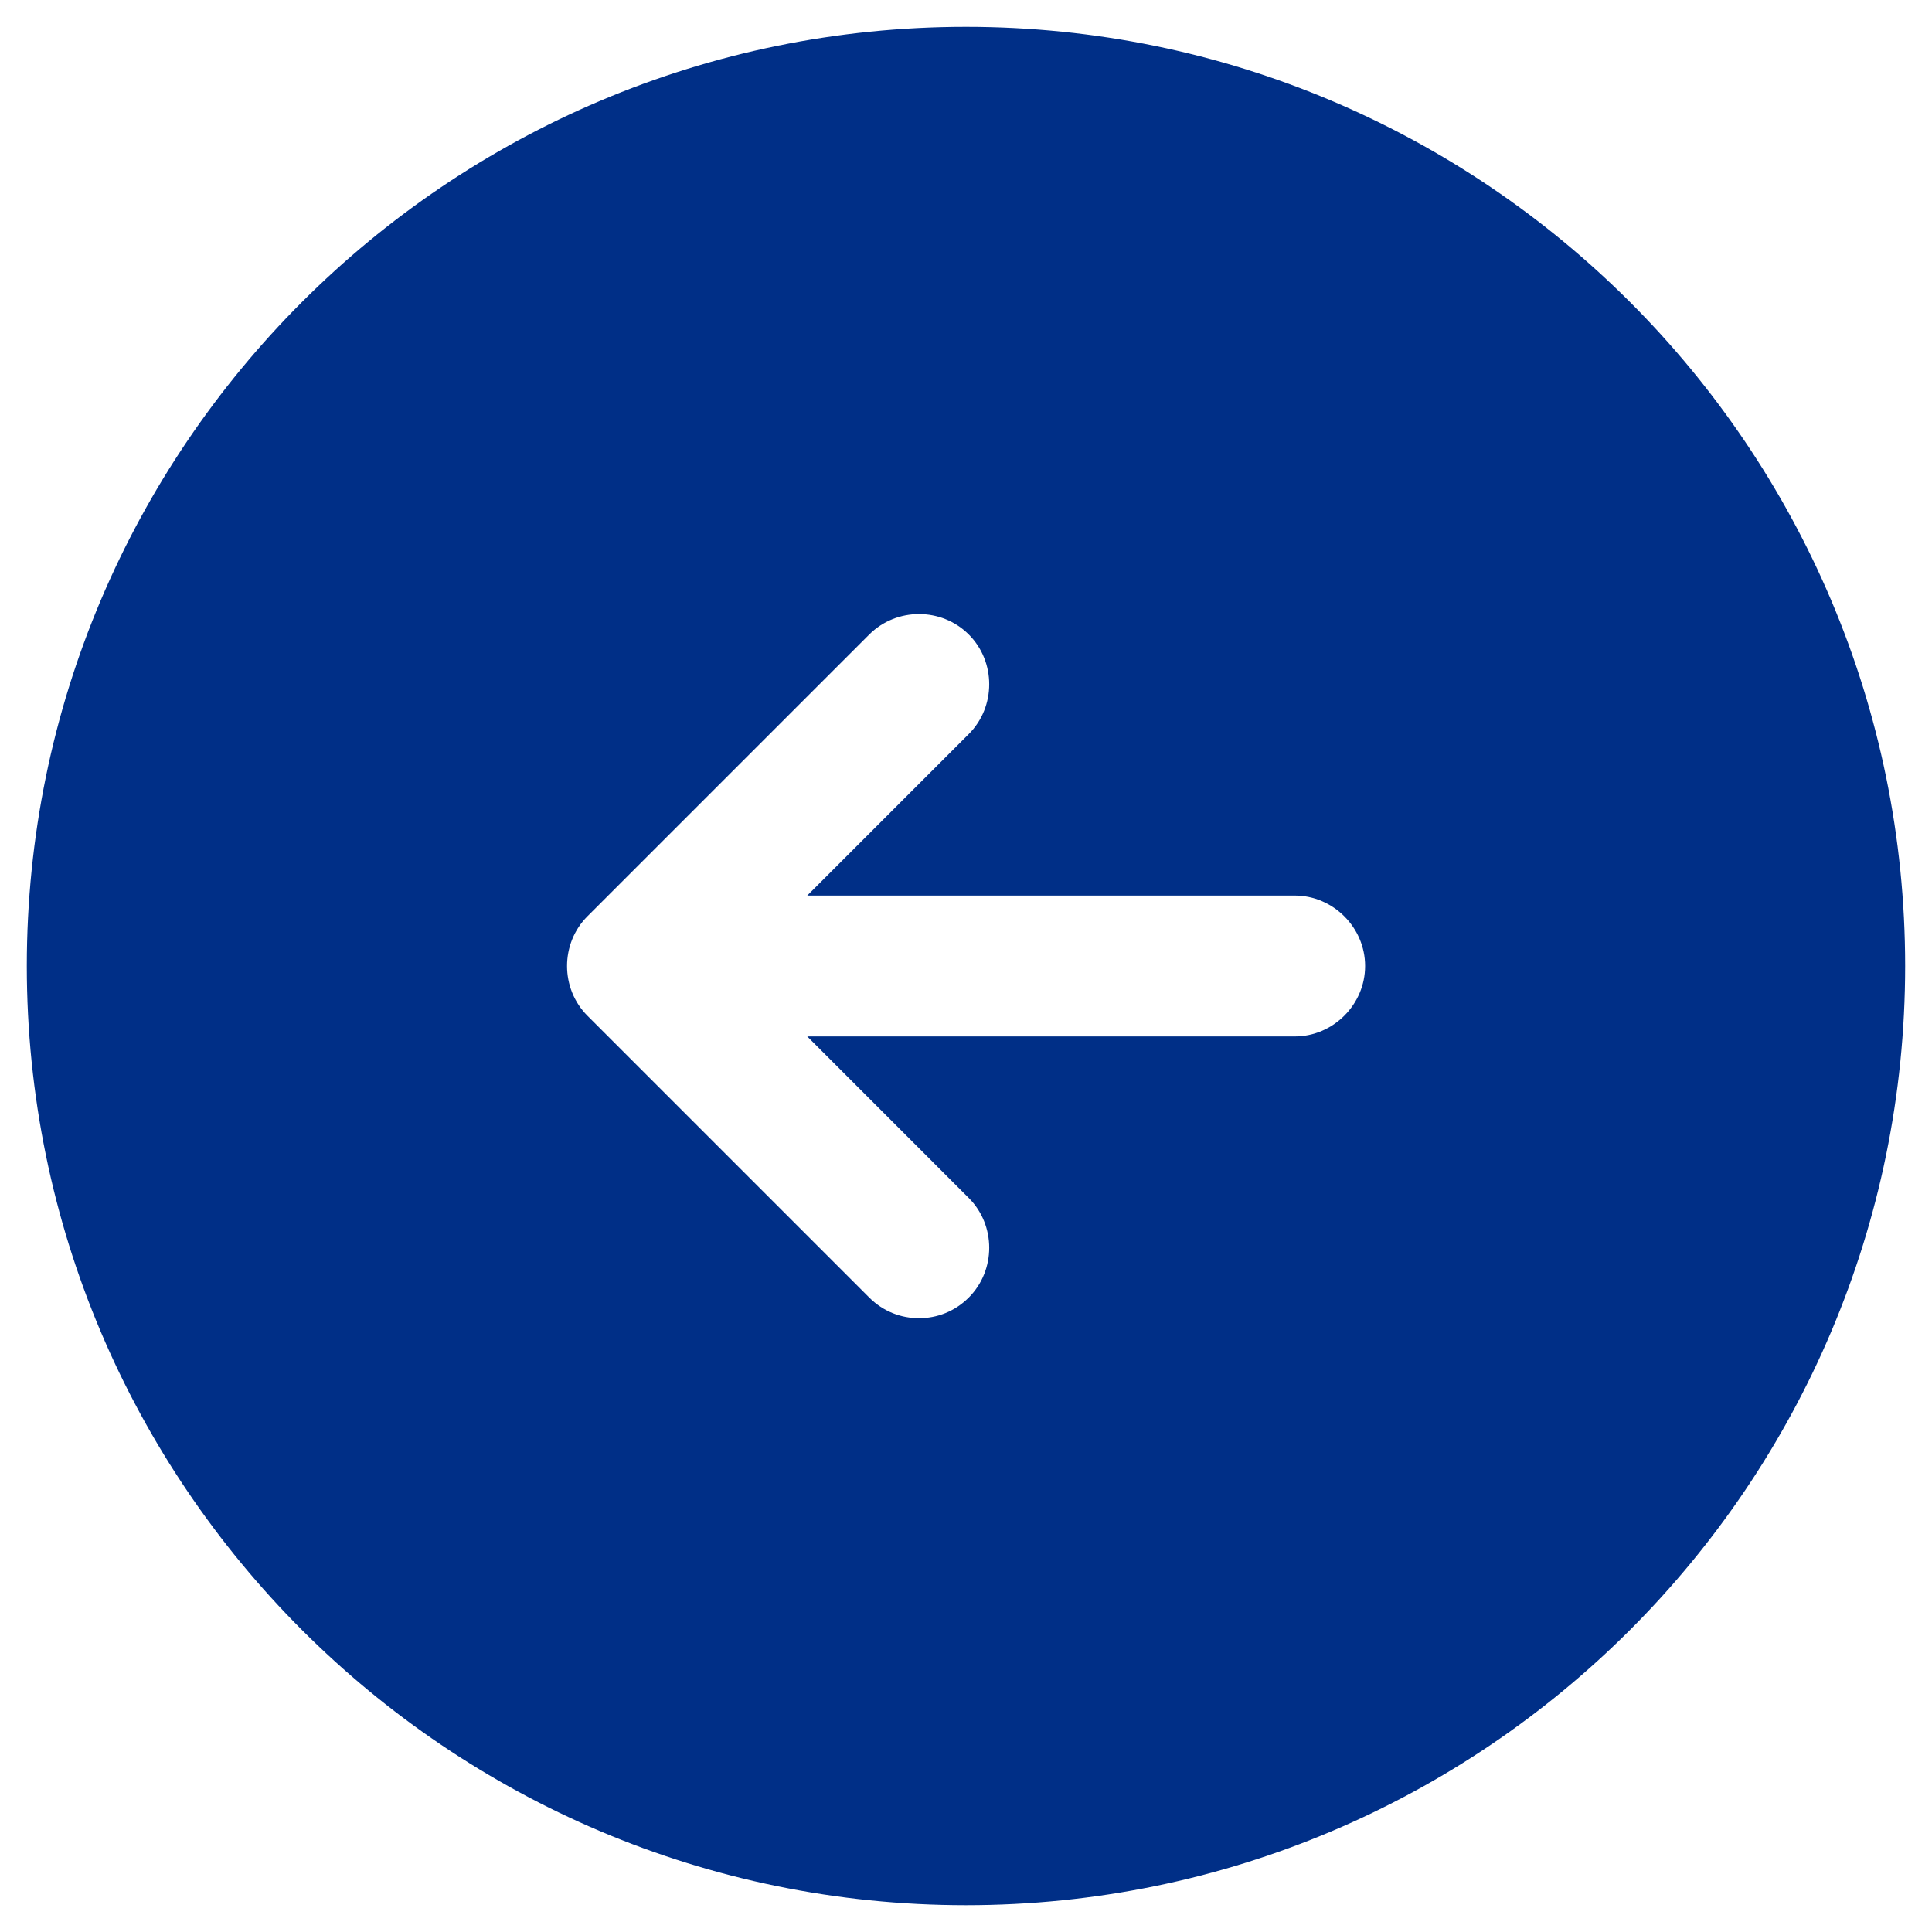 <svg width="48" height="48" viewBox="0 0 48 48" fill="none" xmlns="http://www.w3.org/2000/svg">
<path d="M23.999 0.667C11.119 0.667 0.666 11.12 0.666 24C0.666 36.88 11.119 47.334 23.999 47.334C36.879 47.334 47.333 36.88 47.333 24C47.333 11.12 36.879 0.667 23.999 0.667ZM32.166 25.75H20.056L24.069 29.764C24.746 30.44 24.746 31.56 24.069 32.237C23.719 32.587 23.276 32.75 22.833 32.75C22.389 32.75 21.946 32.587 21.596 32.237L14.596 25.237C13.919 24.56 13.919 23.44 14.596 22.764L21.596 15.764C22.273 15.087 23.393 15.087 24.069 15.764C24.746 16.44 24.746 17.56 24.069 18.237L20.056 22.25H32.166C33.123 22.25 33.916 23.044 33.916 24C33.916 24.957 33.123 25.75 32.166 25.75Z" fill="#002F87"/>
</svg>
